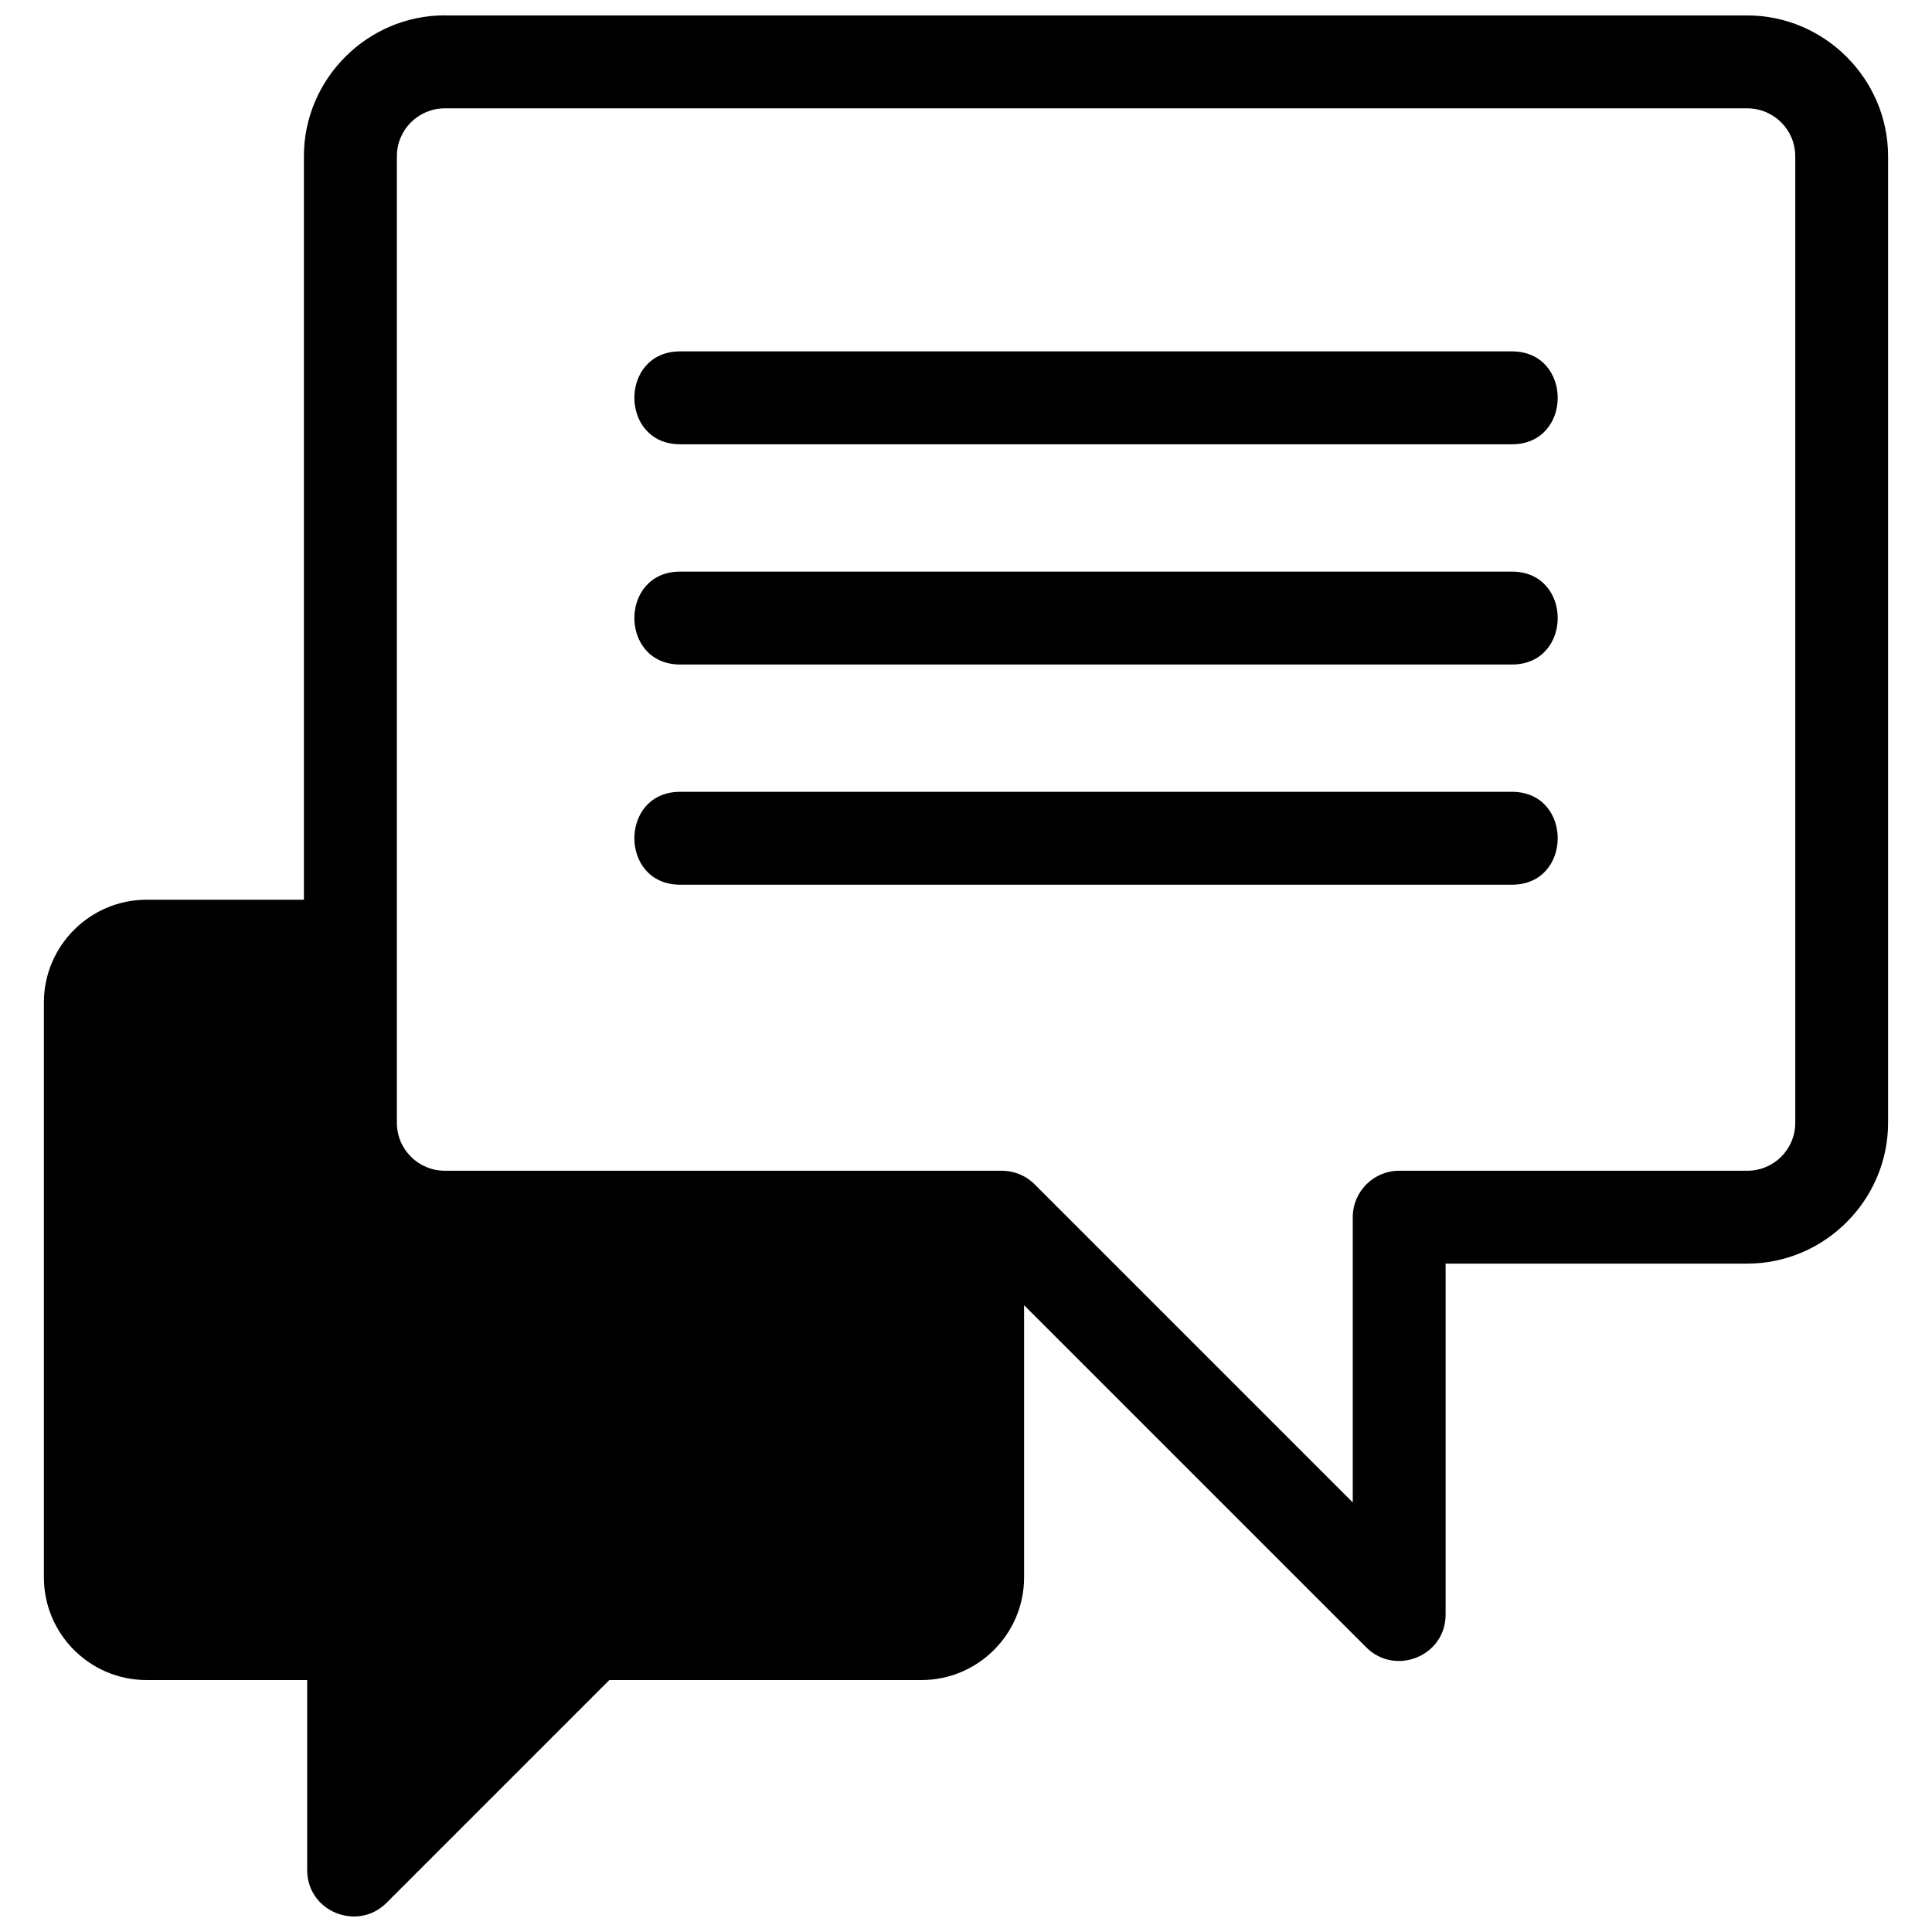 <?xml version="1.0" encoding="UTF-8"?>
<!-- Uploaded to: SVG Repo, www.svgrepo.com, Generator: SVG Repo Mixer Tools -->
<svg width="800px" height="800px" version="1.1" viewBox="144 144 512 512" xmlns="http://www.w3.org/2000/svg">
 <defs>
  <clipPath id="a">
   <path d="m155 148.09h490v503.81h-490z"/>
  </clipPath>
 </defs>
 <g clip-path="url(#a)">
  <path d="m261.87 148.09h345.17c20.484 0 37.32 16.836 37.32 37.32v256.14c0 20.484-16.832 37.32-37.32 37.32h-79.938v93.004c0 11.043-13.355 16.352-21.016 8.707l-90.691-90.691v72.148c0 14.988-12.215 27.191-27.191 27.191h-82.723l-59.059 59.059c-7.66 7.644-21.016 2.34-21.016-8.703v-50.355h-42.578c-14.984 0-27.195-12.203-27.195-27.191v-152.41c0-14.957 12.238-27.191 27.195-27.191h41.711v-197.05c0-20.484 16.832-37.32 37.32-37.32zm62.387 230.37c-16.191 0-16.191-24.625 0-24.625h220.41c16.191 0 16.191 24.625 0 24.625zm0-58.355c-16.191 0-16.191-24.625 0-24.625h220.41c16.191 0 16.191 24.625 0 24.625zm0-58.363c-16.191 0-16.191-24.625 0-24.625h220.41c16.191 0 16.191 24.625 0 24.625zm282.79-89.023h-345.17c-7.023 0-12.703 5.676-12.703 12.699v256.14c0 7.023 5.684 12.699 12.703 12.699h147.61c3.152 0 6.305 1.203 8.703 3.606l84.305 84.305v-75.594c0-6.801 5.516-12.316 12.316-12.316h92.246c7.023 0 12.703-5.676 12.703-12.699v-256.14c0-7.023-5.684-12.699-12.703-12.699z"/>
 </g>
</svg>